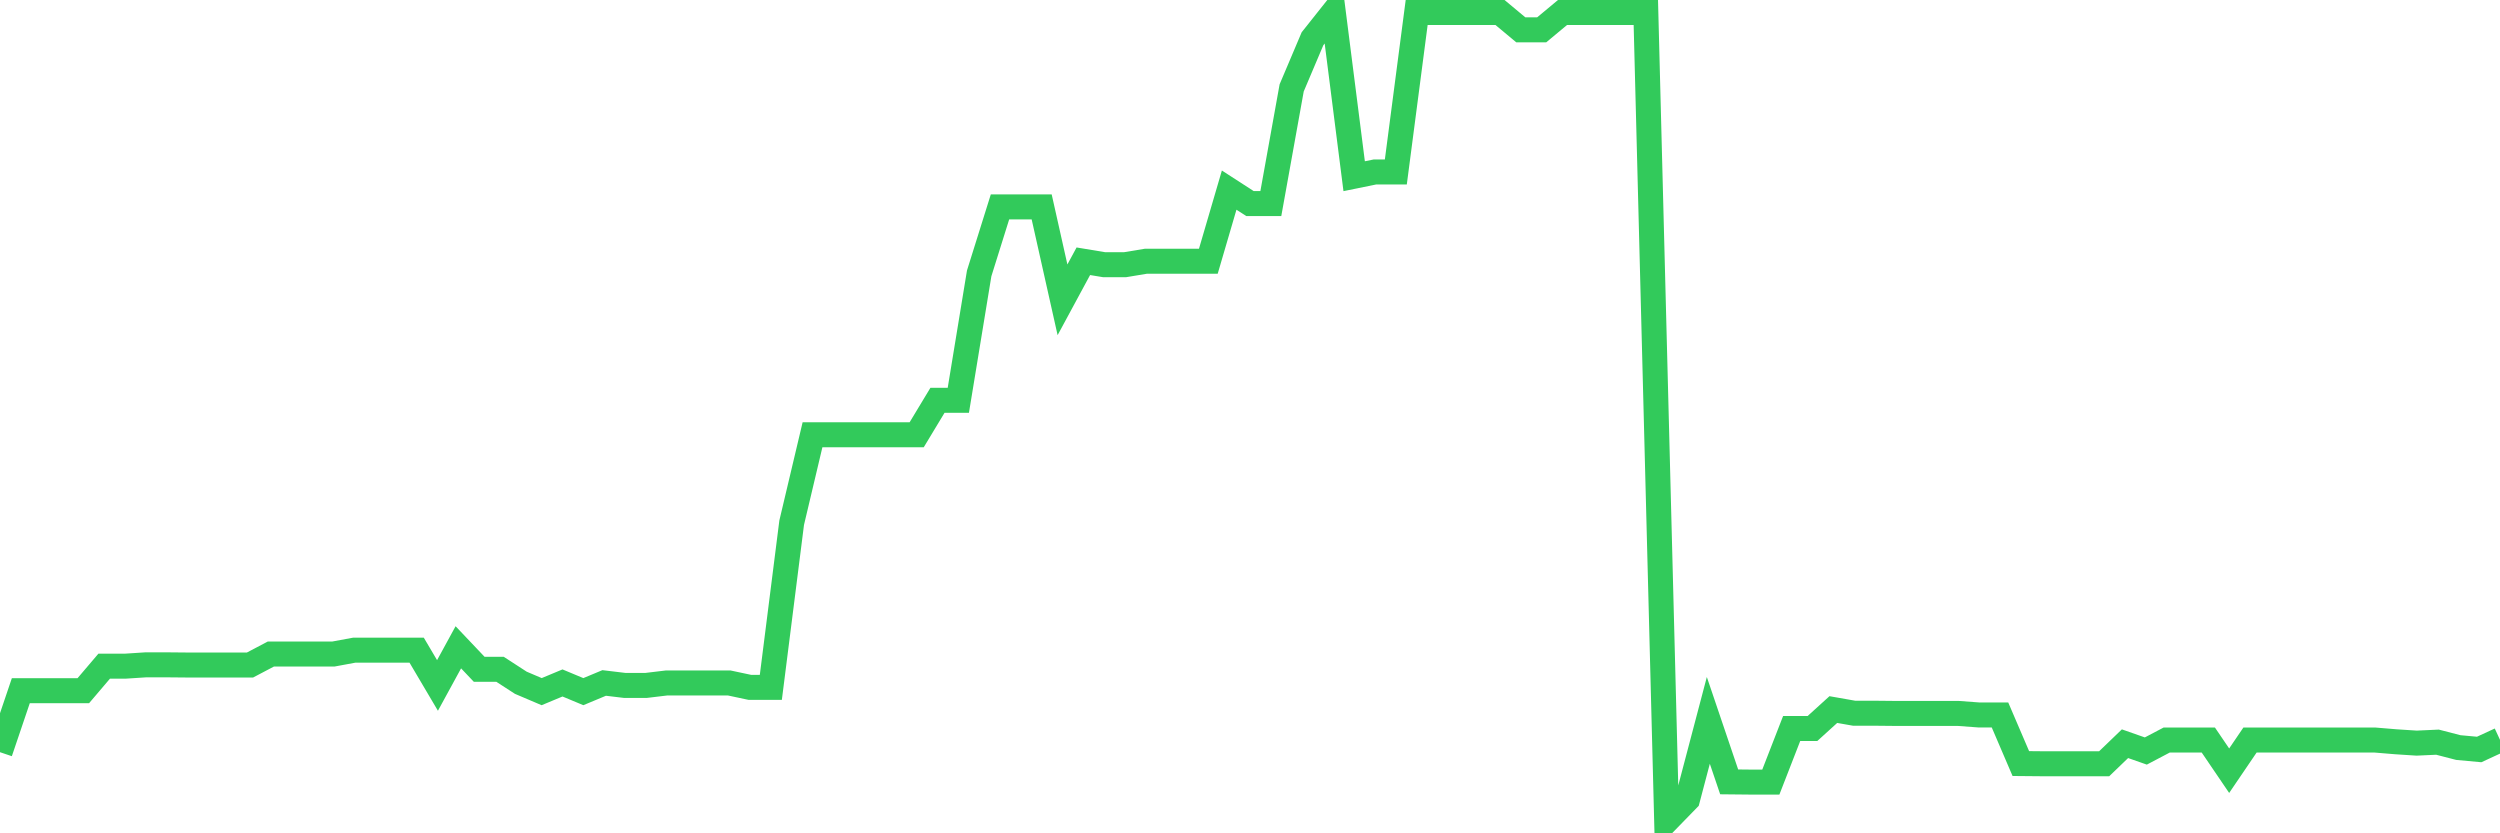 <svg
  xmlns="http://www.w3.org/2000/svg"
  xmlns:xlink="http://www.w3.org/1999/xlink"
  width="120"
  height="40"
  viewBox="0 0 120 40"
  preserveAspectRatio="none"
>
  <polyline
    points="0,36.105 1,33.152 2,33.152 3,33.152 4,33.152 5,31.977 6,31.977 7,31.912 8,31.912 9,31.921 10,31.921 11,31.921 12,31.921 13,31.394 14,31.394 15,31.394 16,31.394 17,31.209 18,31.209 19,31.209 20,31.209 21,32.902 22,31.07 23,32.125 24,32.125 25,32.773 26,33.199 27,32.782 28,33.199 29,32.782 30,32.902 31,32.902 32,32.782 33,32.782 34,32.782 35,32.782 36,32.995 37,32.995 38,25.091 39,20.87 40,20.87 41,20.87 42,20.87 43,20.87 44,20.87 45,19.213 46,19.213 47,13.123 48,9.93 49,9.93 50,9.93 51,14.391 52,12.54 53,12.706 54,12.706 55,12.54 56,12.54 57,12.54 58,12.54 59,9.125 60,9.772 61,9.772 62,4.219 63,1.859 64,0.6 65,8.458 66,8.254 67,8.254 68,0.6 69,0.6 70,0.6 71,0.6 72,0.6 73,1.433 74,1.433 75,0.6 76,0.6 77,0.6 78,0.6 79,0.6 80,39.4 81,38.373 82,34.578 83,37.53 84,37.54 85,37.54 86,34.967 87,34.967 88,34.059 89,34.235 90,34.235 91,34.245 92,34.245 93,34.245 94,34.245 95,34.319 96,34.319 97,36.651 98,36.66 99,36.66 100,36.66 101,36.66 102,35.698 103,36.049 104,35.522 105,35.522 106,35.522 107,36.994 108,35.522 109,35.522 110,35.522 111,35.522 112,35.522 113,35.522 114,35.522 115,35.605 116,35.67 117,35.624 118,35.883 119,35.975 120,35.513"
    fill="none"
    stroke="#32ca5b"
    stroke-width="1.2"
  >
  </polyline>
</svg>